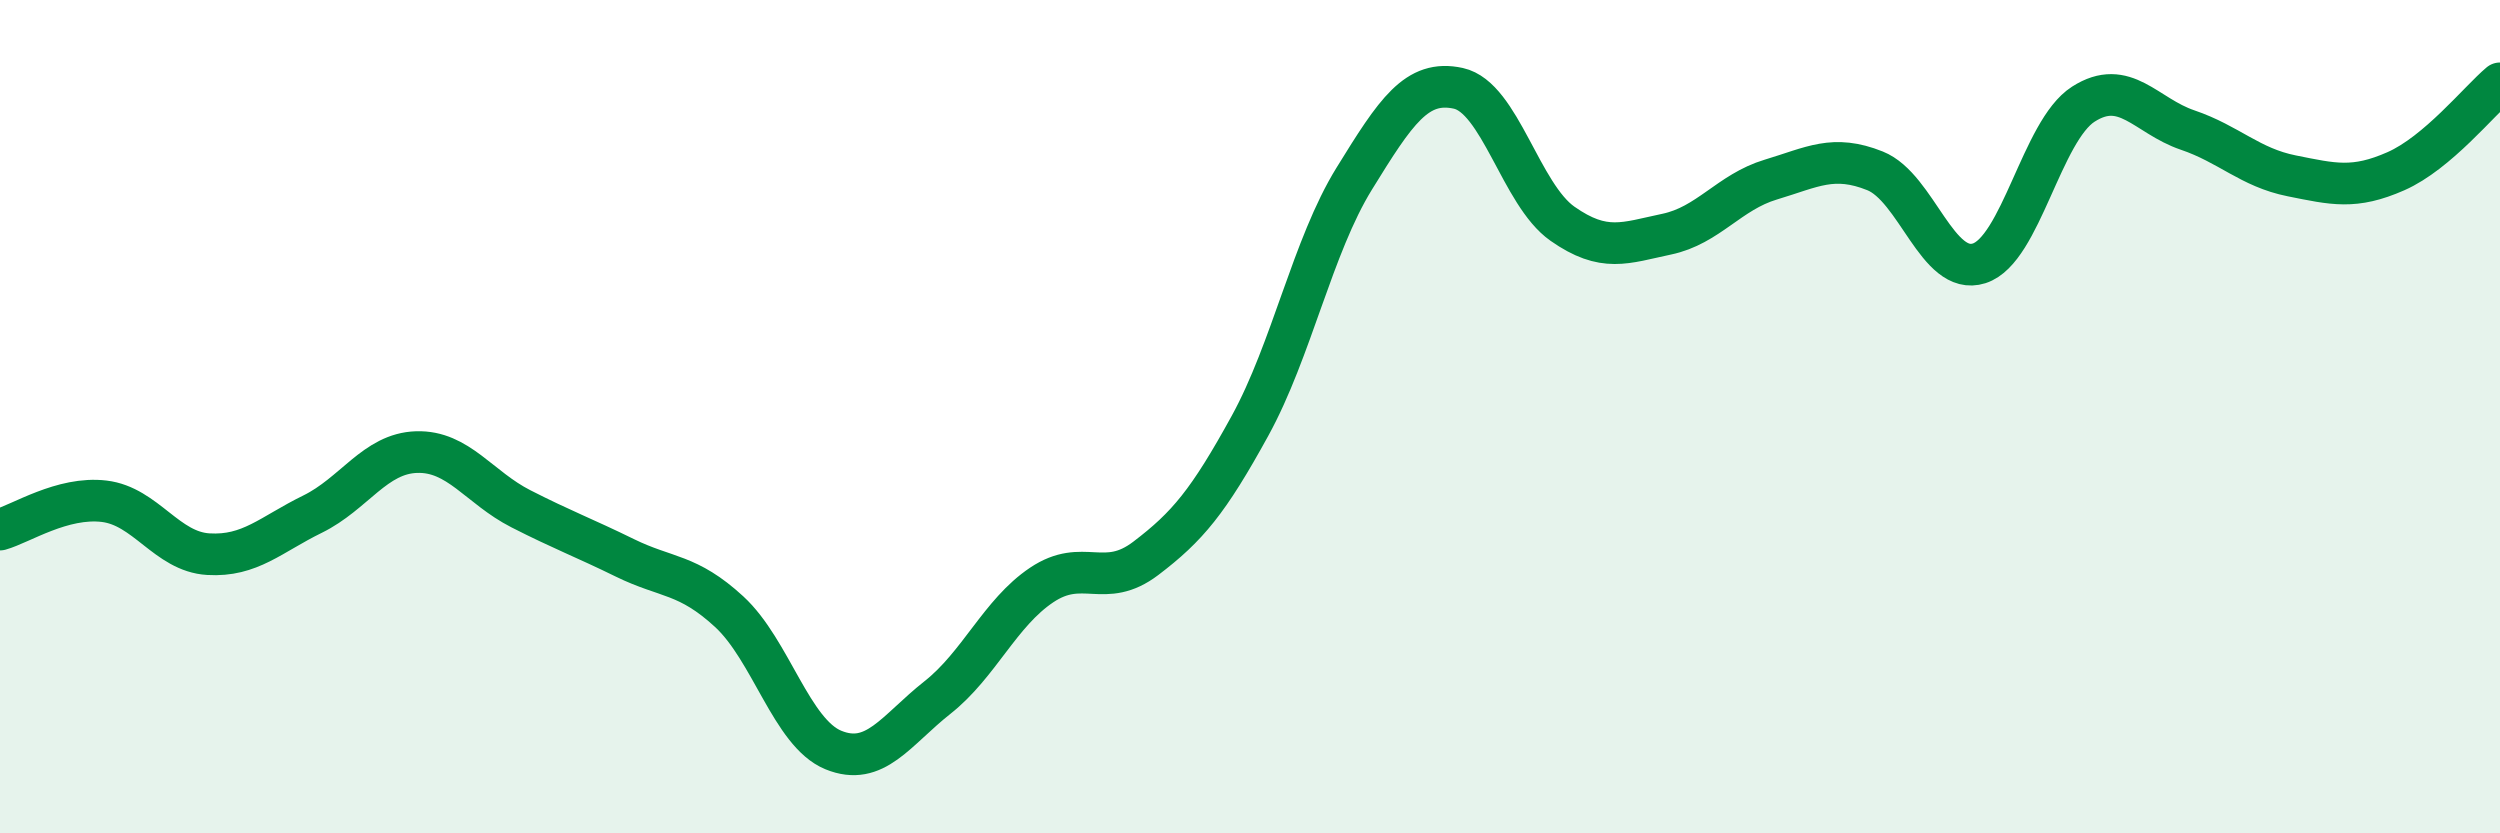 
    <svg width="60" height="20" viewBox="0 0 60 20" xmlns="http://www.w3.org/2000/svg">
      <path
        d="M 0,12.71 C 0.5,12.57 1.5,11.91 2.5,12.03 C 3.5,12.15 4,13.24 5,13.3 C 6,13.36 6.5,12.83 7.5,12.34 C 8.5,11.85 9,10.88 10,10.85 C 11,10.82 11.5,11.7 12.5,12.21 C 13.5,12.72 14,12.9 15,13.39 C 16,13.88 16.5,13.76 17.5,14.68 C 18.5,15.6 19,17.59 20,18 C 21,18.41 21.5,17.53 22.5,16.74 C 23.5,15.95 24,14.71 25,14.04 C 26,13.37 26.5,14.16 27.5,13.4 C 28.5,12.64 29,12.04 30,10.22 C 31,8.4 31.5,5.91 32.5,4.29 C 33.5,2.67 34,1.9 35,2.12 C 36,2.34 36.5,4.67 37.5,5.37 C 38.5,6.07 39,5.83 40,5.62 C 41,5.41 41.5,4.61 42.5,4.31 C 43.5,4.01 44,3.7 45,4.1 C 46,4.5 46.5,6.64 47.5,6.32 C 48.5,6 49,3.14 50,2.5 C 51,1.86 51.5,2.78 52.5,3.12 C 53.5,3.46 54,4.02 55,4.22 C 56,4.42 56.5,4.55 57.5,4.11 C 58.5,3.67 59.5,2.42 60,2L60 20L0 20Z"
        fill="#008740"
        opacity="0.1"
        stroke-linecap="round"
        stroke-linejoin="round"
      />
      <path
        d="M 0,12.71 C 0.5,12.57 1.5,11.91 2.5,12.03 C 3.5,12.15 4,13.24 5,13.3 C 6,13.36 6.5,12.83 7.5,12.34 C 8.5,11.85 9,10.88 10,10.85 C 11,10.82 11.5,11.7 12.5,12.21 C 13.5,12.72 14,12.9 15,13.39 C 16,13.88 16.5,13.76 17.5,14.68 C 18.5,15.6 19,17.59 20,18 C 21,18.41 21.5,17.53 22.5,16.74 C 23.5,15.95 24,14.71 25,14.04 C 26,13.37 26.5,14.16 27.5,13.4 C 28.5,12.64 29,12.04 30,10.22 C 31,8.4 31.5,5.91 32.5,4.29 C 33.5,2.67 34,1.9 35,2.12 C 36,2.34 36.5,4.67 37.5,5.37 C 38.5,6.07 39,5.83 40,5.62 C 41,5.41 41.5,4.61 42.5,4.31 C 43.5,4.01 44,3.7 45,4.1 C 46,4.5 46.5,6.64 47.5,6.32 C 48.5,6 49,3.14 50,2.5 C 51,1.86 51.5,2.78 52.5,3.12 C 53.5,3.46 54,4.02 55,4.22 C 56,4.42 56.5,4.55 57.5,4.11 C 58.5,3.67 59.5,2.42 60,2"
        stroke="#008740"
        stroke-width="1"
        fill="none"
        stroke-linecap="round"
        stroke-linejoin="round"
      />
    </svg>
  